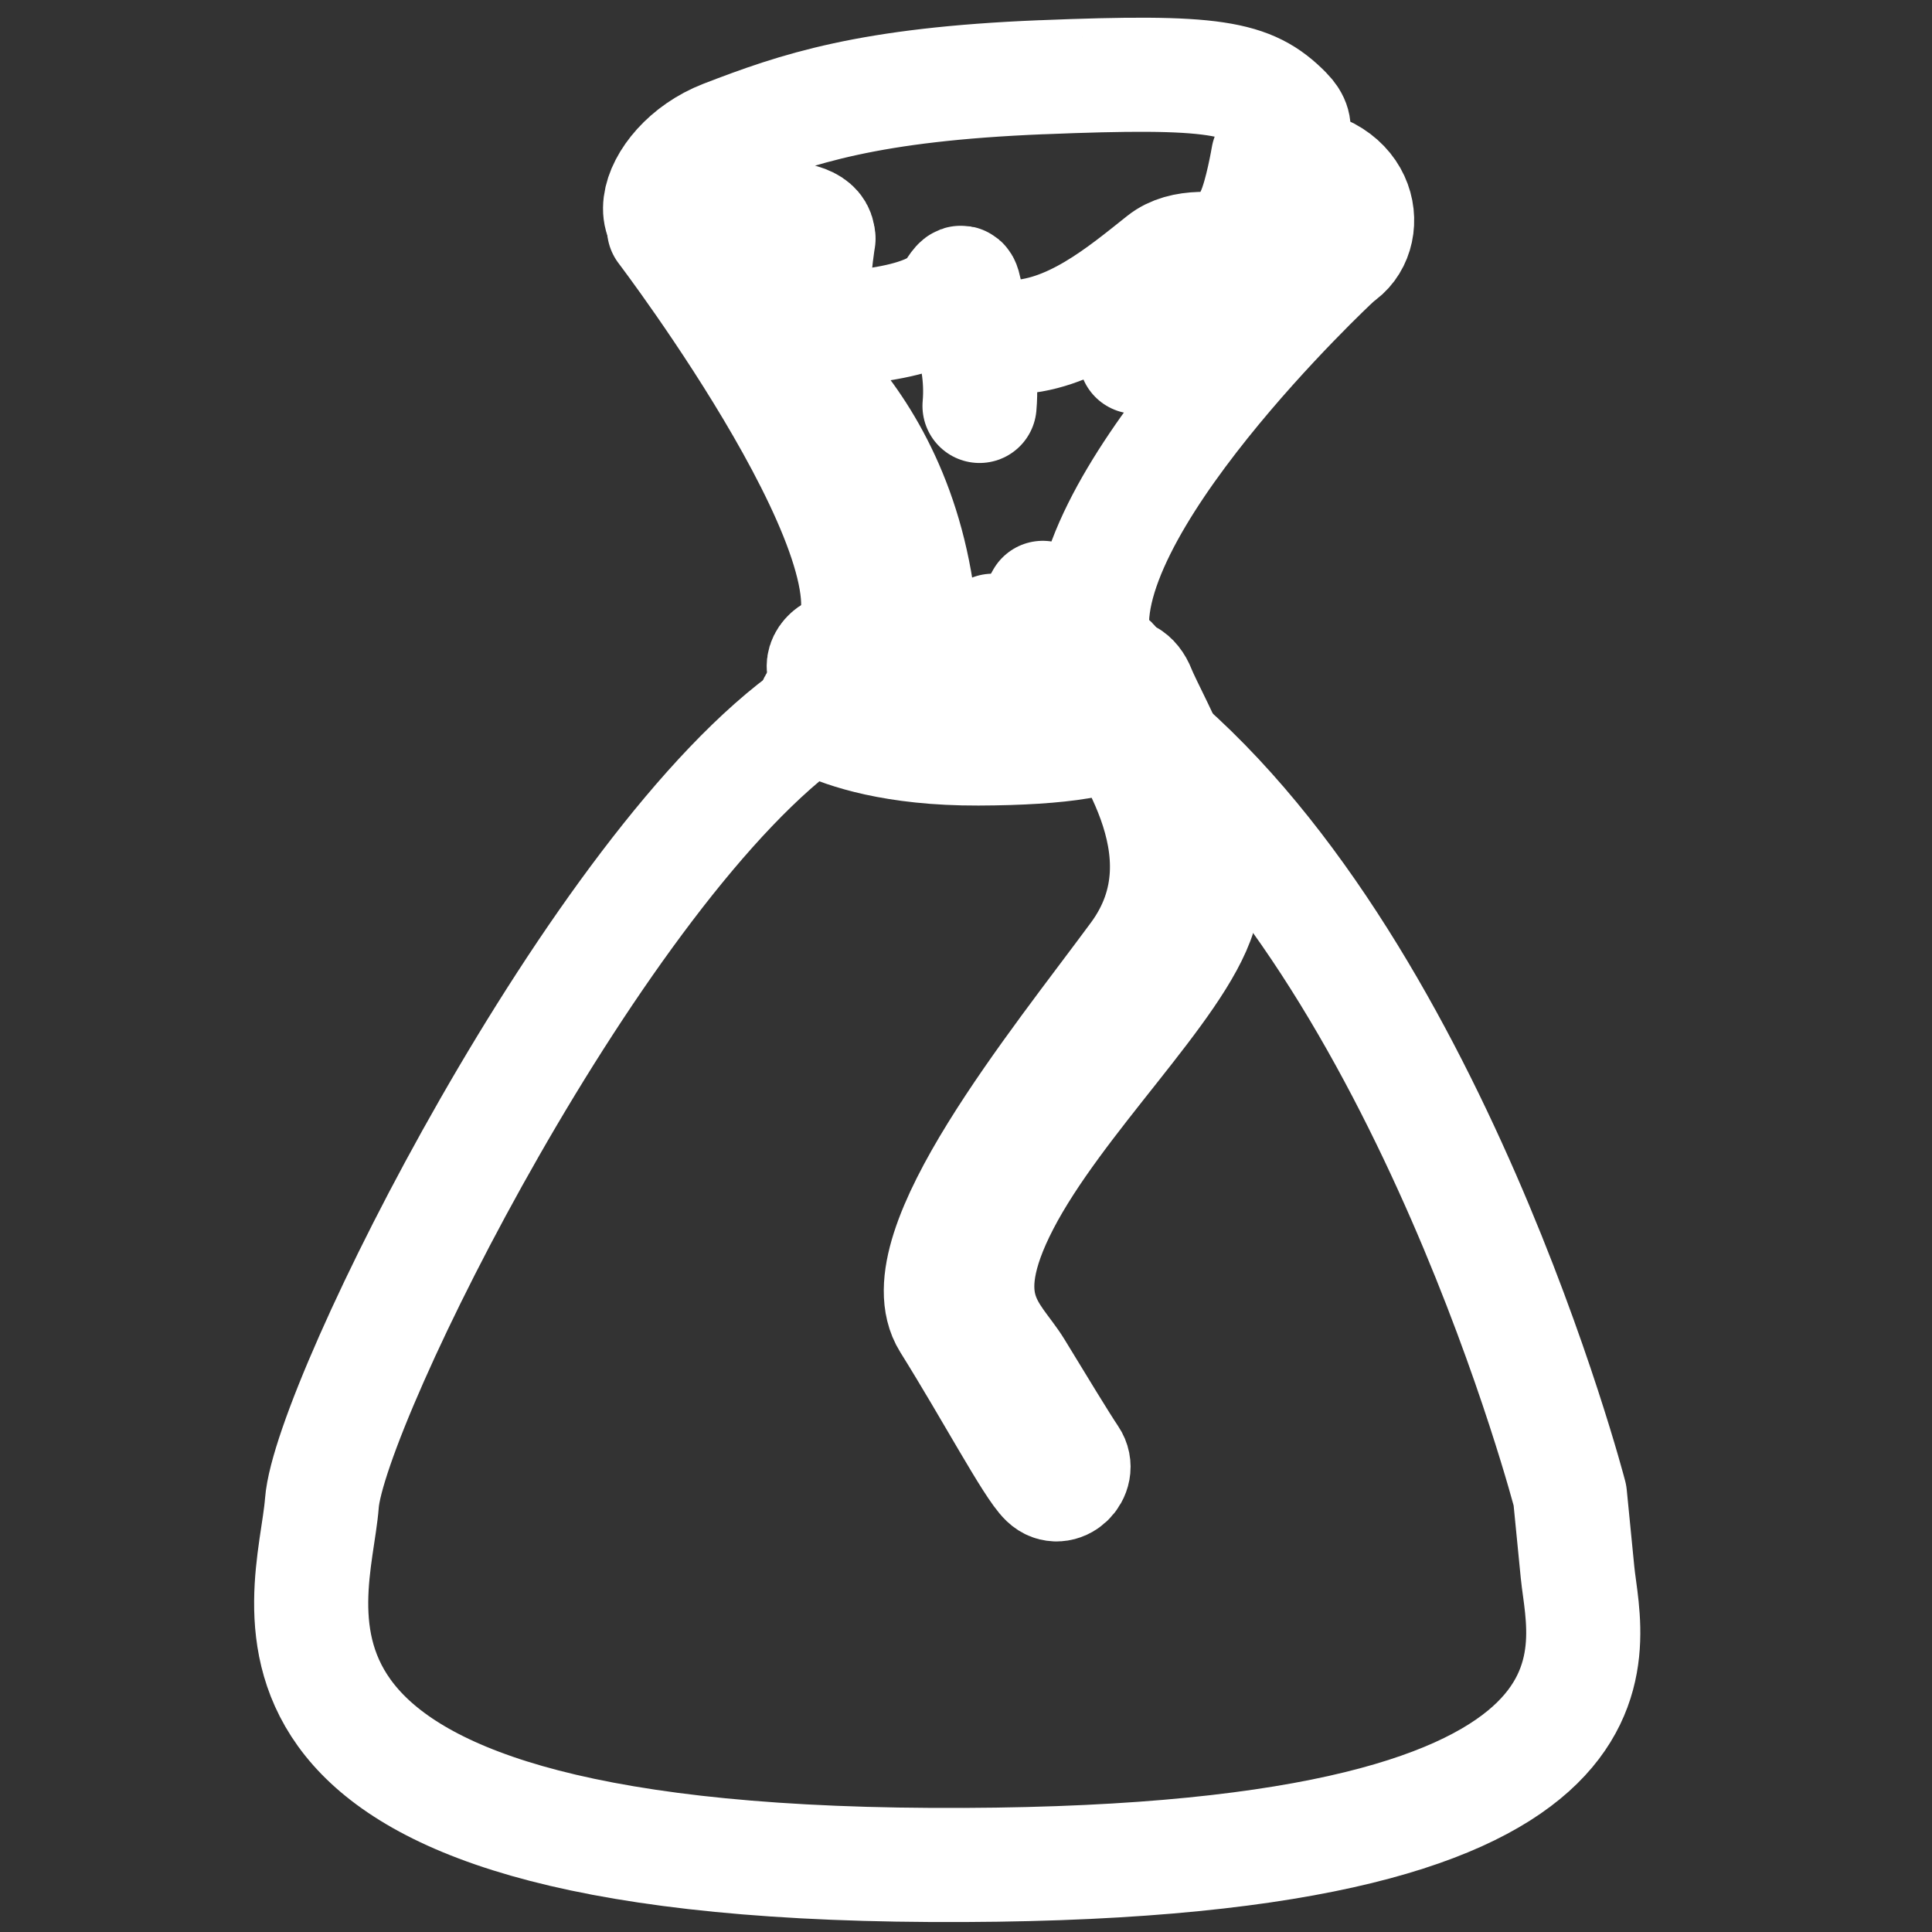<?xml version="1.0" encoding="UTF-8" standalone="no"?>
<!-- Created with Inkscape (http://www.inkscape.org/) -->

<svg
   width="128"
   height="128"
   viewBox="0 0 64 64"
   version="1.1"
   id="svg1"
   inkscape:version="1.3 (0e150ed6c4, 2023-07-21)"
   sodipodi:docname="icon-resources.svg"
   xmlns:inkscape="http://www.inkscape.org/namespaces/inkscape"
   xmlns:sodipodi="http://sodipodi.sourceforge.net/DTD/sodipodi-0.dtd"
   xmlns="http://www.w3.org/2000/svg"
   xmlns:svg="http://www.w3.org/2000/svg">
  <rect x="0" y="0" width="64" height="64" fill="#333333" stroke="none"/>
  <sodipodi:namedview
     id="namedview1"
     pagecolor="#ffffff"
     bordercolor="#000000"
     borderopacity="0.25"
     inkscape:showpageshadow="2"
     inkscape:pageopacity="0.0"
     inkscape:pagecheckerboard="0"
     inkscape:deskcolor="#d1d1d1"
     inkscape:document-units="mm"
     inkscape:zoom="2.0485264"
     inkscape:cx="-53.697135"
     inkscape:cy="132.04614"
     inkscape:window-width="1920"
     inkscape:window-height="1009"
     inkscape:window-x="-8"
     inkscape:window-y="210"
     inkscape:window-maximized="1"
     inkscape:current-layer="layer1" />
  <defs
     id="defs1" />
  <g
     inkscape:label="Ebene 1"
     inkscape:groupmode="layer"
     id="layer1">
    <path
       style="fill:none;stroke:#ffffff;stroke-width:3.78;stroke-linecap:round;stroke-linejoin:round;stroke-dasharray:none;stroke-opacity:1;paint-order:stroke fill markers"
       d="m 34.507,2.558 c -5.739,0.233 -8.087,1.04 -10.522,1.979 -2.435,0.94 -3.191,3.981 0,3.027 3.191,-0.954 3.927,0.437 2.221,1.164 -1.705,0.727 -2.221,2.212 -0.351,2.212 1.871,0 5.027,-0.116 5.729,-1.281 0.701,-1.164 -0.117,1.514 1.871,1.514 1.988,0 3.725,-1.479 5.062,-2.541 1.337,-1.062 4.292,0.446 5.578,-0.02 1.286,-0.466 1.286,-2.794 -1.052,-3.143 -2.338,-0.349 0.697,-0.569 -0.468,-1.746 -1.165,-1.177 -2.328,-1.397 -8.067,-1.164 z"
       id="path13"
       sodipodi:nodetypes="zzzzzzzzzzzz" />
    <path
       style="fill:none;stroke:#ffffff;stroke-width:3.78;stroke-linecap:round;stroke-linejoin:round;stroke-dasharray:none;stroke-opacity:1;paint-order:stroke fill markers"
       d="m 21.997,7.579 c 0,0 8.515,11.196 5.952,13.913"
       id="path14" />
    <path
       style="fill:none;stroke:#ffffff;stroke-width:3.78;stroke-linecap:round;stroke-linejoin:round;stroke-dasharray:none;stroke-opacity:1;paint-order:stroke fill markers"
       d="m 25.056,10.954 c 0,0 5.454,2.984 5.499,11.101"
       id="path15"
       sodipodi:nodetypes="cc" />
    <path
       style="fill:none;stroke:#ffffff;stroke-width:3.78;stroke-linecap:round;stroke-linejoin:round;stroke-dasharray:none;stroke-opacity:1;paint-order:stroke fill markers"
       d="m 31.681,9.966 c 0,0 0.94,1.534 0.767,3.481"
       id="path16"
       sodipodi:nodetypes="cc" />
    <path
       style="fill:none;stroke:#ffffff;stroke-width:3.78;stroke-linecap:round;stroke-linejoin:round;stroke-dasharray:none;stroke-opacity:1;paint-order:stroke fill markers"
       d="m 44.185,8.633 c 0,0 -8.927,8.313 -7.935,12.759"
       id="path17"
       sodipodi:nodetypes="cc" />
    <path
       style="fill:none;stroke:#ffffff;stroke-width:3.78;stroke-linecap:round;stroke-linejoin:round;stroke-dasharray:none;stroke-opacity:1;paint-order:stroke fill markers"
       d="m 39.192,8.566 c 0,0 -1.232,2.183 -1.568,3.253"
       id="path18"
       sodipodi:nodetypes="cc" />
    <path
       style="fill:none;stroke:#ffffff;stroke-width:3.78;stroke-linecap:round;stroke-linejoin:round;stroke-dasharray:none;stroke-opacity:1;paint-order:stroke fill markers"
       d="m 27.755,21.579 c 0.256,0.036 2.648,0.756 4.677,0.8 2.029,0.045 3.697,-0.553 3.917,-0.611 0.219,-0.058 0.862,0.291 0.511,0.8 -0.351,0.509 -1.904,0.791 -4.501,0.8 -2.597,0.01 -4.107,-0.568 -4.764,-0.902 -0.658,-0.335 -0.095,-0.924 0.161,-0.888 z"
       id="path19"
       sodipodi:nodetypes="zzzzzzz" />
    <path
       style="fill:none;stroke:#ffffff;stroke-width:3.78;stroke-linecap:round;stroke-linejoin:round;stroke-dasharray:none;stroke-opacity:1;paint-order:stroke fill markers"
       d="m 27.451,23.006 c 0.275,0.036 2.852,0.756 5.036,0.8 2.185,0.045 3.982,-0.553 4.218,-0.611 0.236,-0.058 0.929,0.291 0.551,0.8 -0.378,0.509 -2.051,0.791 -4.847,0.8 -2.797,0.01 -4.422,-0.568 -5.131,-0.902 -0.708,-0.335 -0.102,-0.924 0.173,-0.888 z"
       id="path19-4"
       sodipodi:nodetypes="zzzzzzz" />
    <path
       style="fill:none;stroke:#ffffff;stroke-width:3.78;stroke-linecap:round;stroke-linejoin:round;stroke-dasharray:none;stroke-opacity:1;paint-order:stroke fill markers"
       d="m 42.007,5.191 c 0,0 -0.215,1.285 -0.496,1.893"
       id="path20"
       sodipodi:nodetypes="cc" />
    <path
       style="fill:none;stroke:#ffffff;stroke-width:3.78;stroke-linecap:round;stroke-linejoin:round;stroke-dasharray:none;stroke-opacity:1;paint-order:stroke fill markers"
       d="m 27.114,7.908 c 0,0 -0.151,0.874 -0.159,1.755"
       id="path21"
       sodipodi:nodetypes="cc" />
    <path
       style="fill:none;stroke:#ffffff;stroke-width:3.78;stroke-linecap:round;stroke-linejoin:round;stroke-dasharray:none;stroke-opacity:1;paint-order:stroke fill markers"
       d="m 26.95,23.646 c -7.141,4.974 -16.037,22.829 -16.287,26.145 -0.251,3.316 -4.009,11.861 20.171,11.988 24.18,0.128 21.675,-7.142 21.424,-9.693 -0.251,-2.551 -0.251,-2.551 -0.251,-2.551 0,0 -4.636,-17.855 -14.283,-25.507"
       id="path22" />
    <path
       style="fill:none;stroke:#ffffff;stroke-width:3.78;stroke-linecap:round;stroke-linejoin:round;stroke-dasharray:none;stroke-opacity:1;paint-order:stroke fill markers"
       d="m 36.66,23.327 c 0.25,0.918 3.633,4.783 1.002,8.354 -2.631,3.571 -7.705,9.757 -6.233,12.116 1.472,2.359 2.756,4.783 3.226,5.229 0.47,0.446 1.159,-0.223 0.814,-0.733 C 35.125,47.782 34.373,46.539 33.653,45.359 32.932,44.179 31.429,43.287 33.214,39.843 c 1.785,-3.443 5.763,-7.142 6.515,-9.565 0.752,-2.423 -1.629,-6.441 -2.005,-7.397 -0.376,-0.957 -1.315,-0.471 -1.065,0.446 z"
       id="path23"
       sodipodi:nodetypes="zzzzzzzzzz" />
    <path
       style="fill:none;stroke:#ffffff;stroke-width:3.78;stroke-linecap:round;stroke-linejoin:round;stroke-dasharray:none;stroke-opacity:1;paint-order:stroke fill markers"
       d="m 33.617,21.997 c 0,0 0.089,-0.707 0.927,-2.192"
       id="path24"
       sodipodi:nodetypes="cc" />
    <path
       style="fill:none;stroke:#ffffff;stroke-width:3.78;stroke-linecap:round;stroke-linejoin:round;stroke-dasharray:none;stroke-opacity:1;paint-order:stroke fill markers"
       d="M 32.998,22.19 32.888,20.894"
       id="path25"
       sodipodi:nodetypes="cc" />
  </g>
</svg>
